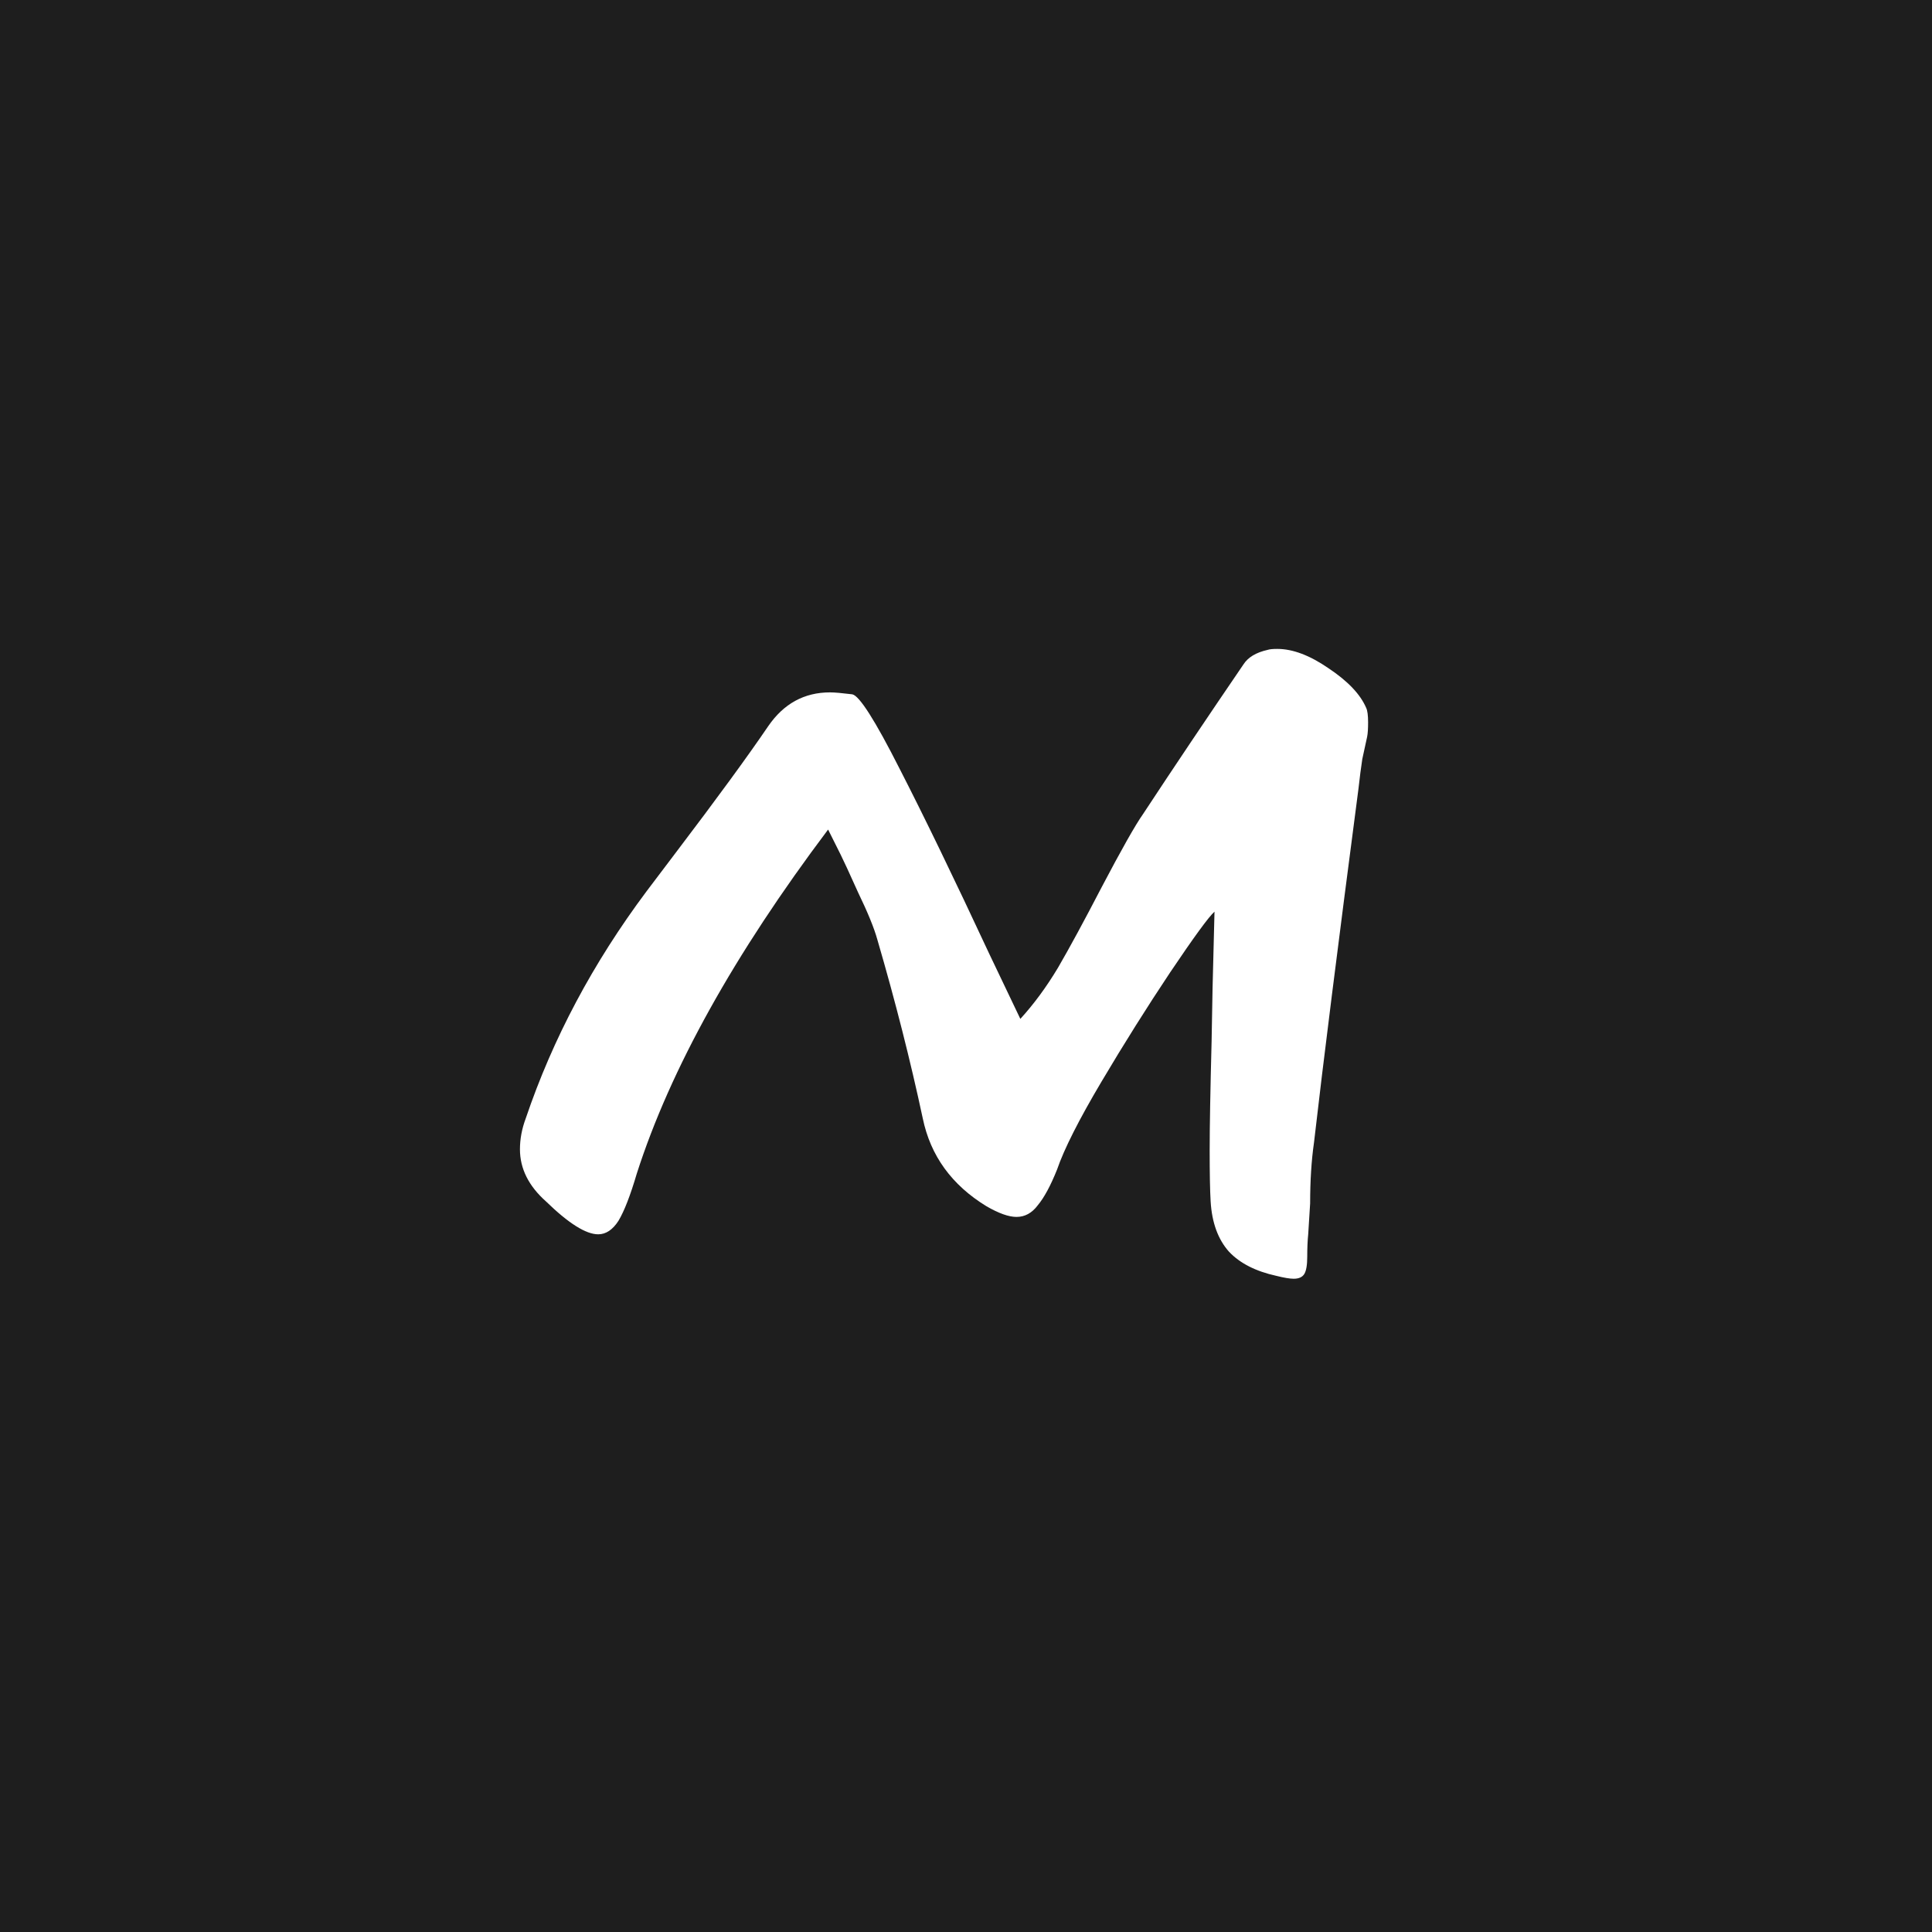 <svg xmlns="http://www.w3.org/2000/svg" version="1.1" xmlns:xlink="http://www.w3.org/1999/xlink" xmlns:svgjs="http://svgjs.dev/svgjs" width="32" height="32"><rect width="100%" height="100%" fill="#808080" stroke="none"/><svg width="32" height="32" viewBox="0 0 32 32" fill="none" xmlns="http://www.w3.org/2000/svg">
<rect width="32" height="32" fill="#1E1E1E"></rect>
<path d="M14.116 11.5C14.233 11.521 14.495 11.932 14.9 12.732C15.305 13.521 15.801 14.545 16.388 15.804L16.9 16.876C17.124 16.631 17.332 16.348 17.524 16.028C17.716 15.697 17.956 15.255 18.244 14.7C18.575 14.071 18.804 13.665 18.932 13.484C19.444 12.705 19.999 11.879 20.596 11.004C20.671 10.887 20.804 10.807 20.996 10.764C21.028 10.753 21.081 10.748 21.156 10.748C21.412 10.748 21.695 10.855 22.004 11.068C22.324 11.281 22.532 11.5 22.628 11.724C22.649 11.767 22.66 11.847 22.66 11.964C22.66 12.071 22.655 12.151 22.644 12.204C22.623 12.3 22.596 12.423 22.564 12.572C22.543 12.711 22.521 12.876 22.5 13.068C22.159 15.671 21.913 17.623 21.764 18.924C21.721 19.223 21.7 19.559 21.7 19.932L21.668 20.444C21.657 20.551 21.652 20.673 21.652 20.812C21.652 20.951 21.636 21.047 21.604 21.1C21.572 21.153 21.513 21.18 21.428 21.18C21.364 21.18 21.268 21.164 21.14 21.132C20.799 21.057 20.537 20.924 20.356 20.732C20.175 20.529 20.073 20.252 20.052 19.9C20.041 19.719 20.036 19.436 20.036 19.052C20.036 18.657 20.047 18.055 20.068 17.244L20.084 16.364L20.116 15.1C20.02 15.185 19.775 15.521 19.38 16.108C18.996 16.684 18.617 17.287 18.244 17.916C17.871 18.545 17.625 19.031 17.508 19.372C17.401 19.639 17.295 19.836 17.188 19.964C17.092 20.092 16.975 20.156 16.836 20.156C16.708 20.156 16.543 20.097 16.34 19.98C15.764 19.628 15.412 19.143 15.284 18.524C15.081 17.575 14.831 16.588 14.532 15.564C14.479 15.372 14.372 15.111 14.212 14.78C14.063 14.449 13.967 14.241 13.924 14.156L13.716 13.74C12.159 15.809 11.103 17.708 10.548 19.436C10.441 19.799 10.34 20.06 10.244 20.22C10.148 20.369 10.036 20.444 9.908 20.444C9.705 20.444 9.417 20.263 9.044 19.9C8.756 19.644 8.612 19.356 8.612 19.036C8.612 18.865 8.644 18.695 8.708 18.524C9.156 17.201 9.823 15.948 10.708 14.764L11.204 14.108C11.876 13.223 12.383 12.529 12.724 12.028C12.98 11.655 13.321 11.468 13.748 11.468C13.823 11.468 13.945 11.479 14.116 11.5Z" fill="white"></path>
</svg><style>@media (prefers-color-scheme: light) { :root { filter: none; } }
@media (prefers-color-scheme: dark) { :root { filter: none; } }
</style></svg>